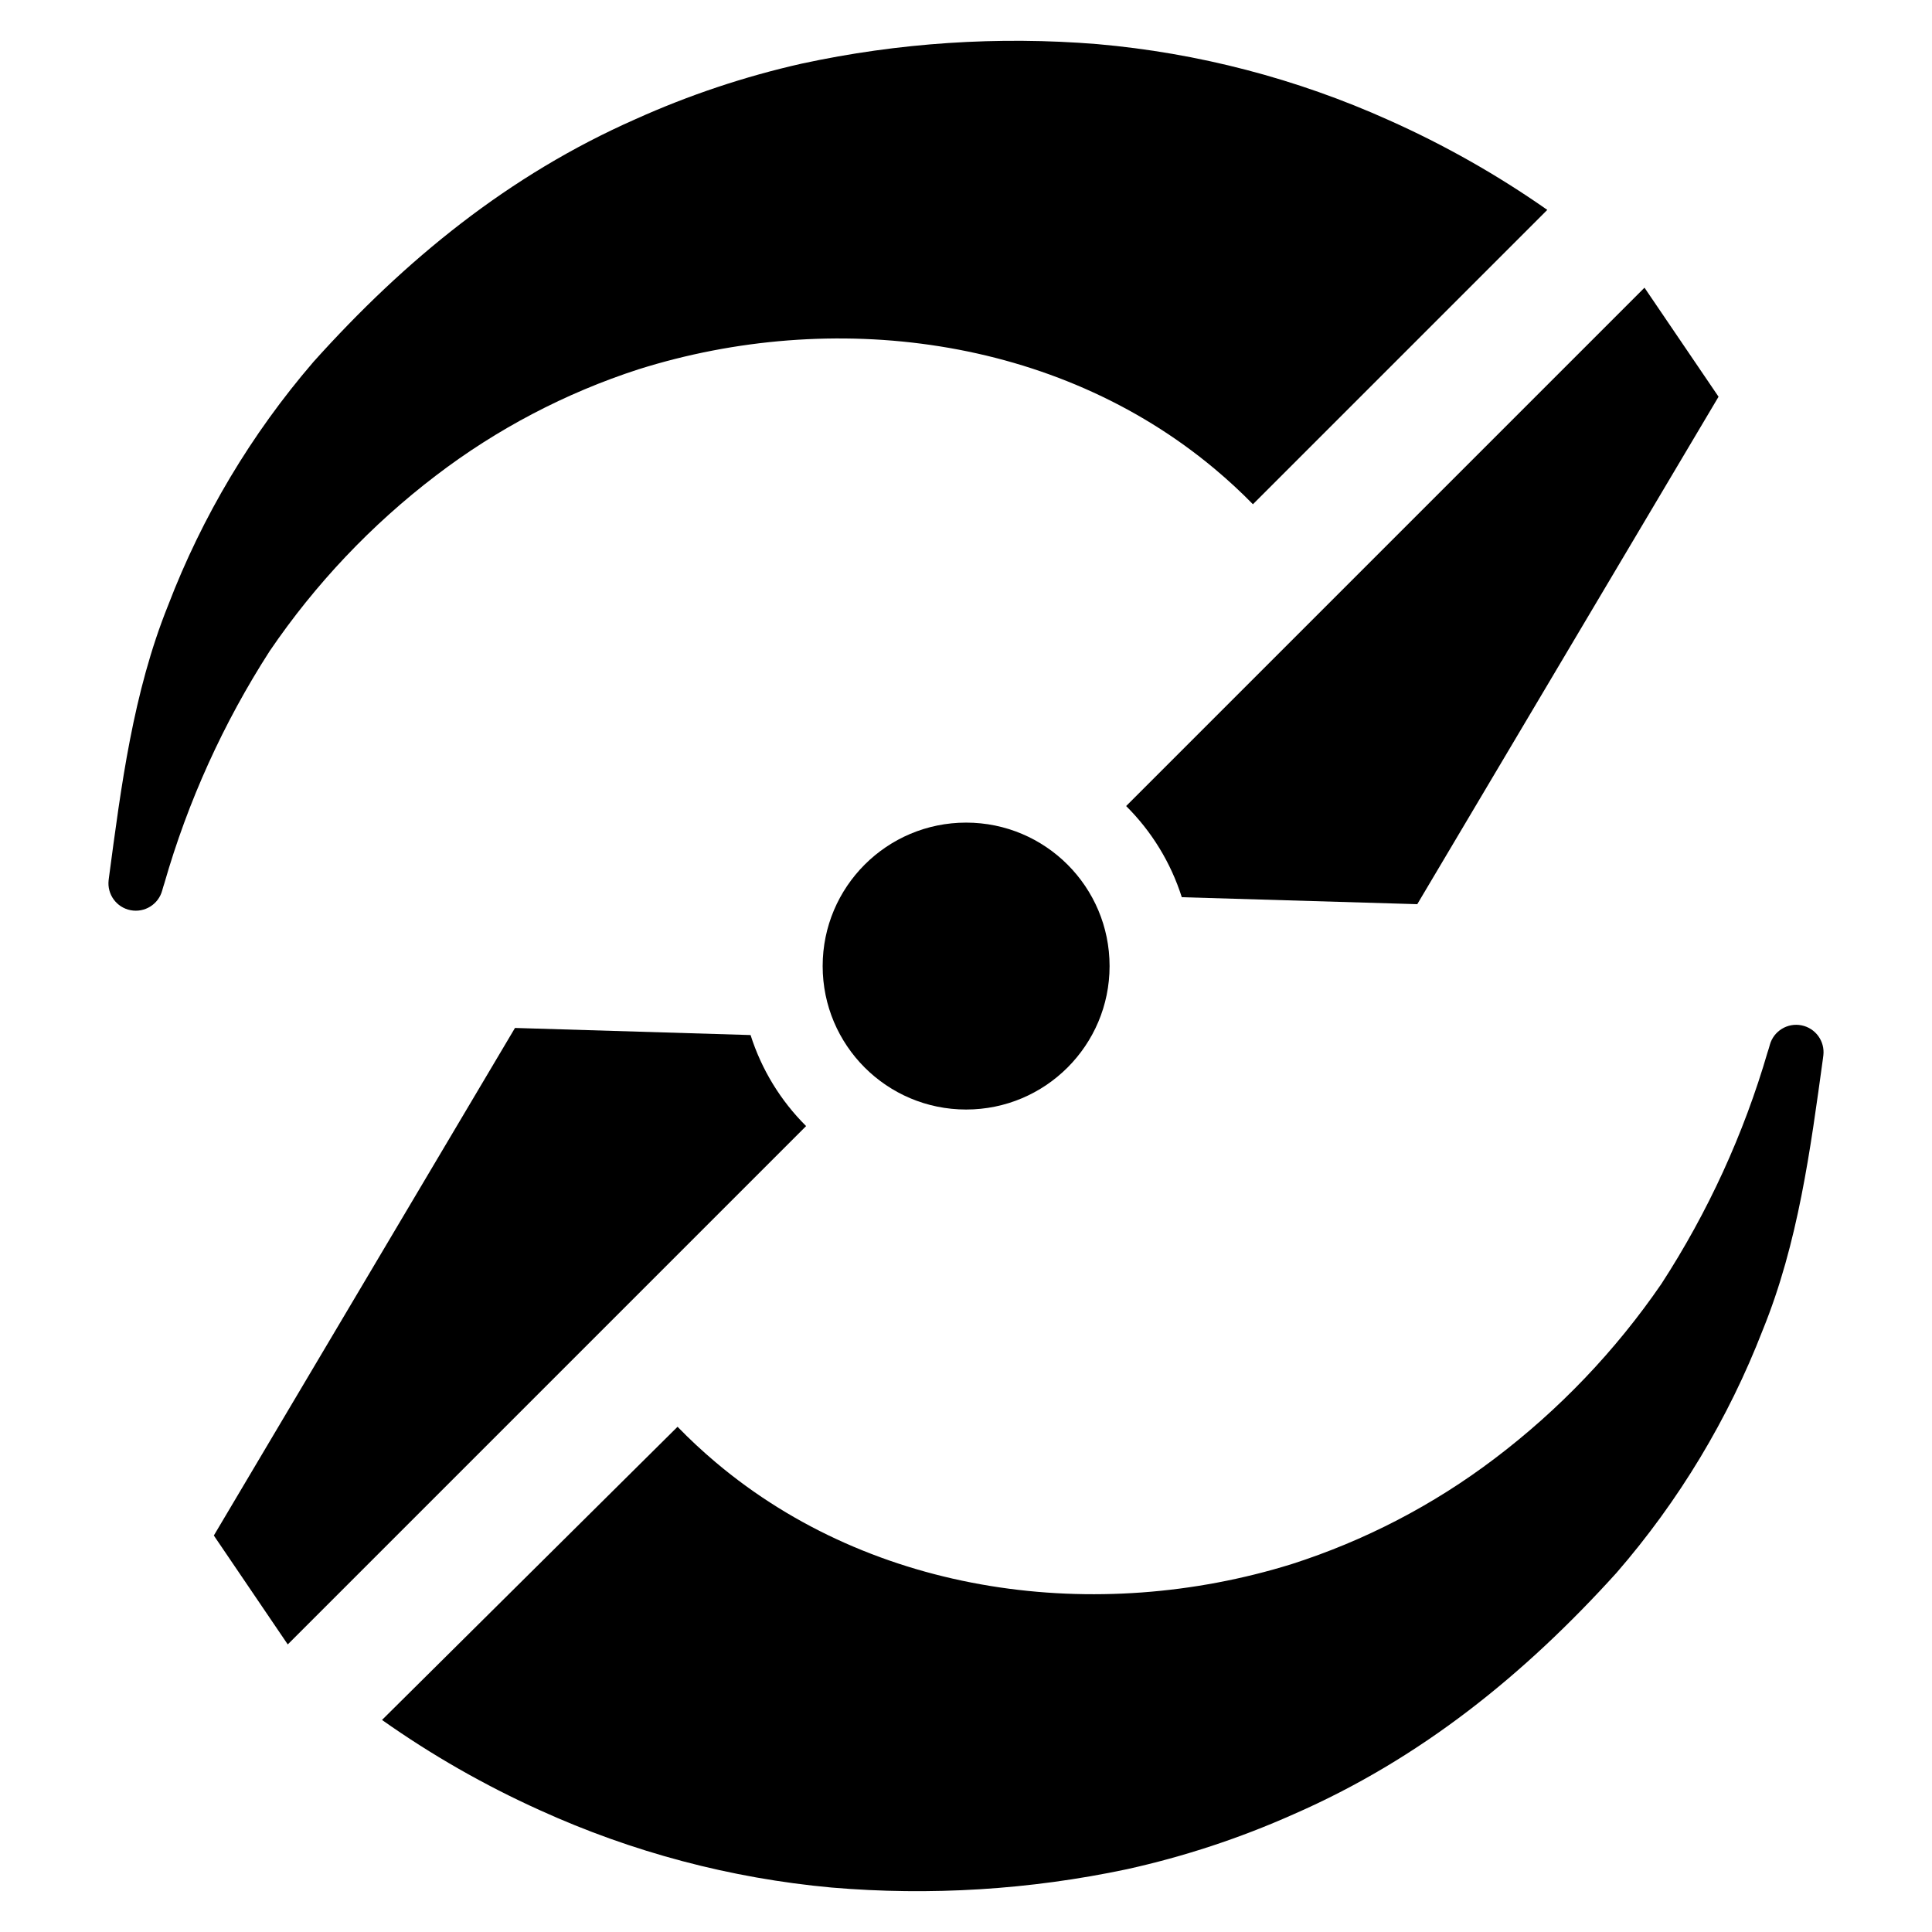 <?xml version="1.0" encoding="UTF-8"?>
<!-- Uploaded to: SVG Repo, www.svgrepo.com, Generator: SVG Repo Mixer Tools -->
<svg fill="#000000" width="800px" height="800px" version="1.1" viewBox="144 144 512 512" xmlns="http://www.w3.org/2000/svg">
 <g>
  <path d="m438.05 400.02c0 20.996-17.02 38.016-38.02 38.016-20.996 0-38.016-17.02-38.016-38.016s17.02-38.02 38.016-38.02c21 0 38.02 17.023 38.02 38.02"/>
  <path d="m259.52 270.03c16.168-12.359 34.32-21.879 53.68-28.156 51.43-16.184 110.63-8.84 152.7 26.383 3.574 2.992 6.953 6.117 10.141 9.375l78.008-78.008-0.004-0.004c-13.191-9.242-27.238-17.199-41.949-23.762-24.469-11.016-50.613-17.836-77.348-20.172-26.207-2.125-52.586-0.383-78.285 5.172-15.141 3.414-29.902 8.348-44.051 14.723-33.586 14.816-61.023 37.219-85.375 64.352v0.004c-16.441 19.109-29.457 40.914-38.473 64.457-9.316 23.145-12.445 47.902-15.695 72.195-0.039 0.219-0.066 0.438-0.082 0.66-0.441 3.773 2.102 7.246 5.828 7.965 3.731 0.719 7.379-1.562 8.371-5.227 0.176-0.66 0.371-1.277 0.57-1.891 6.246-21.773 15.652-42.512 27.914-61.559 12.086-17.77 26.961-33.477 44.051-46.508z"/>
  <path d="m613.02 420.91c-0.176 0.66-0.375 1.273-0.574 1.891h-0.004c-6.336 21.746-15.824 42.449-28.16 61.445-12.156 17.723-27.094 33.367-44.238 46.332-16.219 12.293-34.406 21.738-53.793 27.941-51.492 15.977-110.67 8.395-152.59-26.996-3.562-3.008-6.93-6.144-10.102-9.414l-78.32 77.695c13.152 9.297 27.168 17.309 41.855 23.93 24.422 11.113 50.543 18.039 77.266 20.484 26.199 2.231 52.582 0.594 78.305-4.859 15.156-3.352 29.934-8.227 44.109-14.547 33.645-14.68 61.172-36.973 85.633-64.012 16.52-19.043 29.621-40.797 38.73-64.301 9.41-23.105 12.641-47.852 15.988-72.133h-0.004c0.039-0.219 0.07-0.438 0.086-0.66 0.457-3.769-2.074-7.25-5.797-7.984-3.727-0.734-7.387 1.527-8.391 5.188z"/>
  <path d="m457.19 381.77 62.402 1.848 79.84-134.48-19.625-28.898-137.37 137.37c6.789 6.746 11.852 15.035 14.75 24.16z"/>
  <path d="m342.91 418.3-62.434-1.883-79.809 134.51 19.59 28.863 137.37-137.37c-6.781-6.738-11.828-15.016-14.719-24.125z"/>
 </g>
</svg>